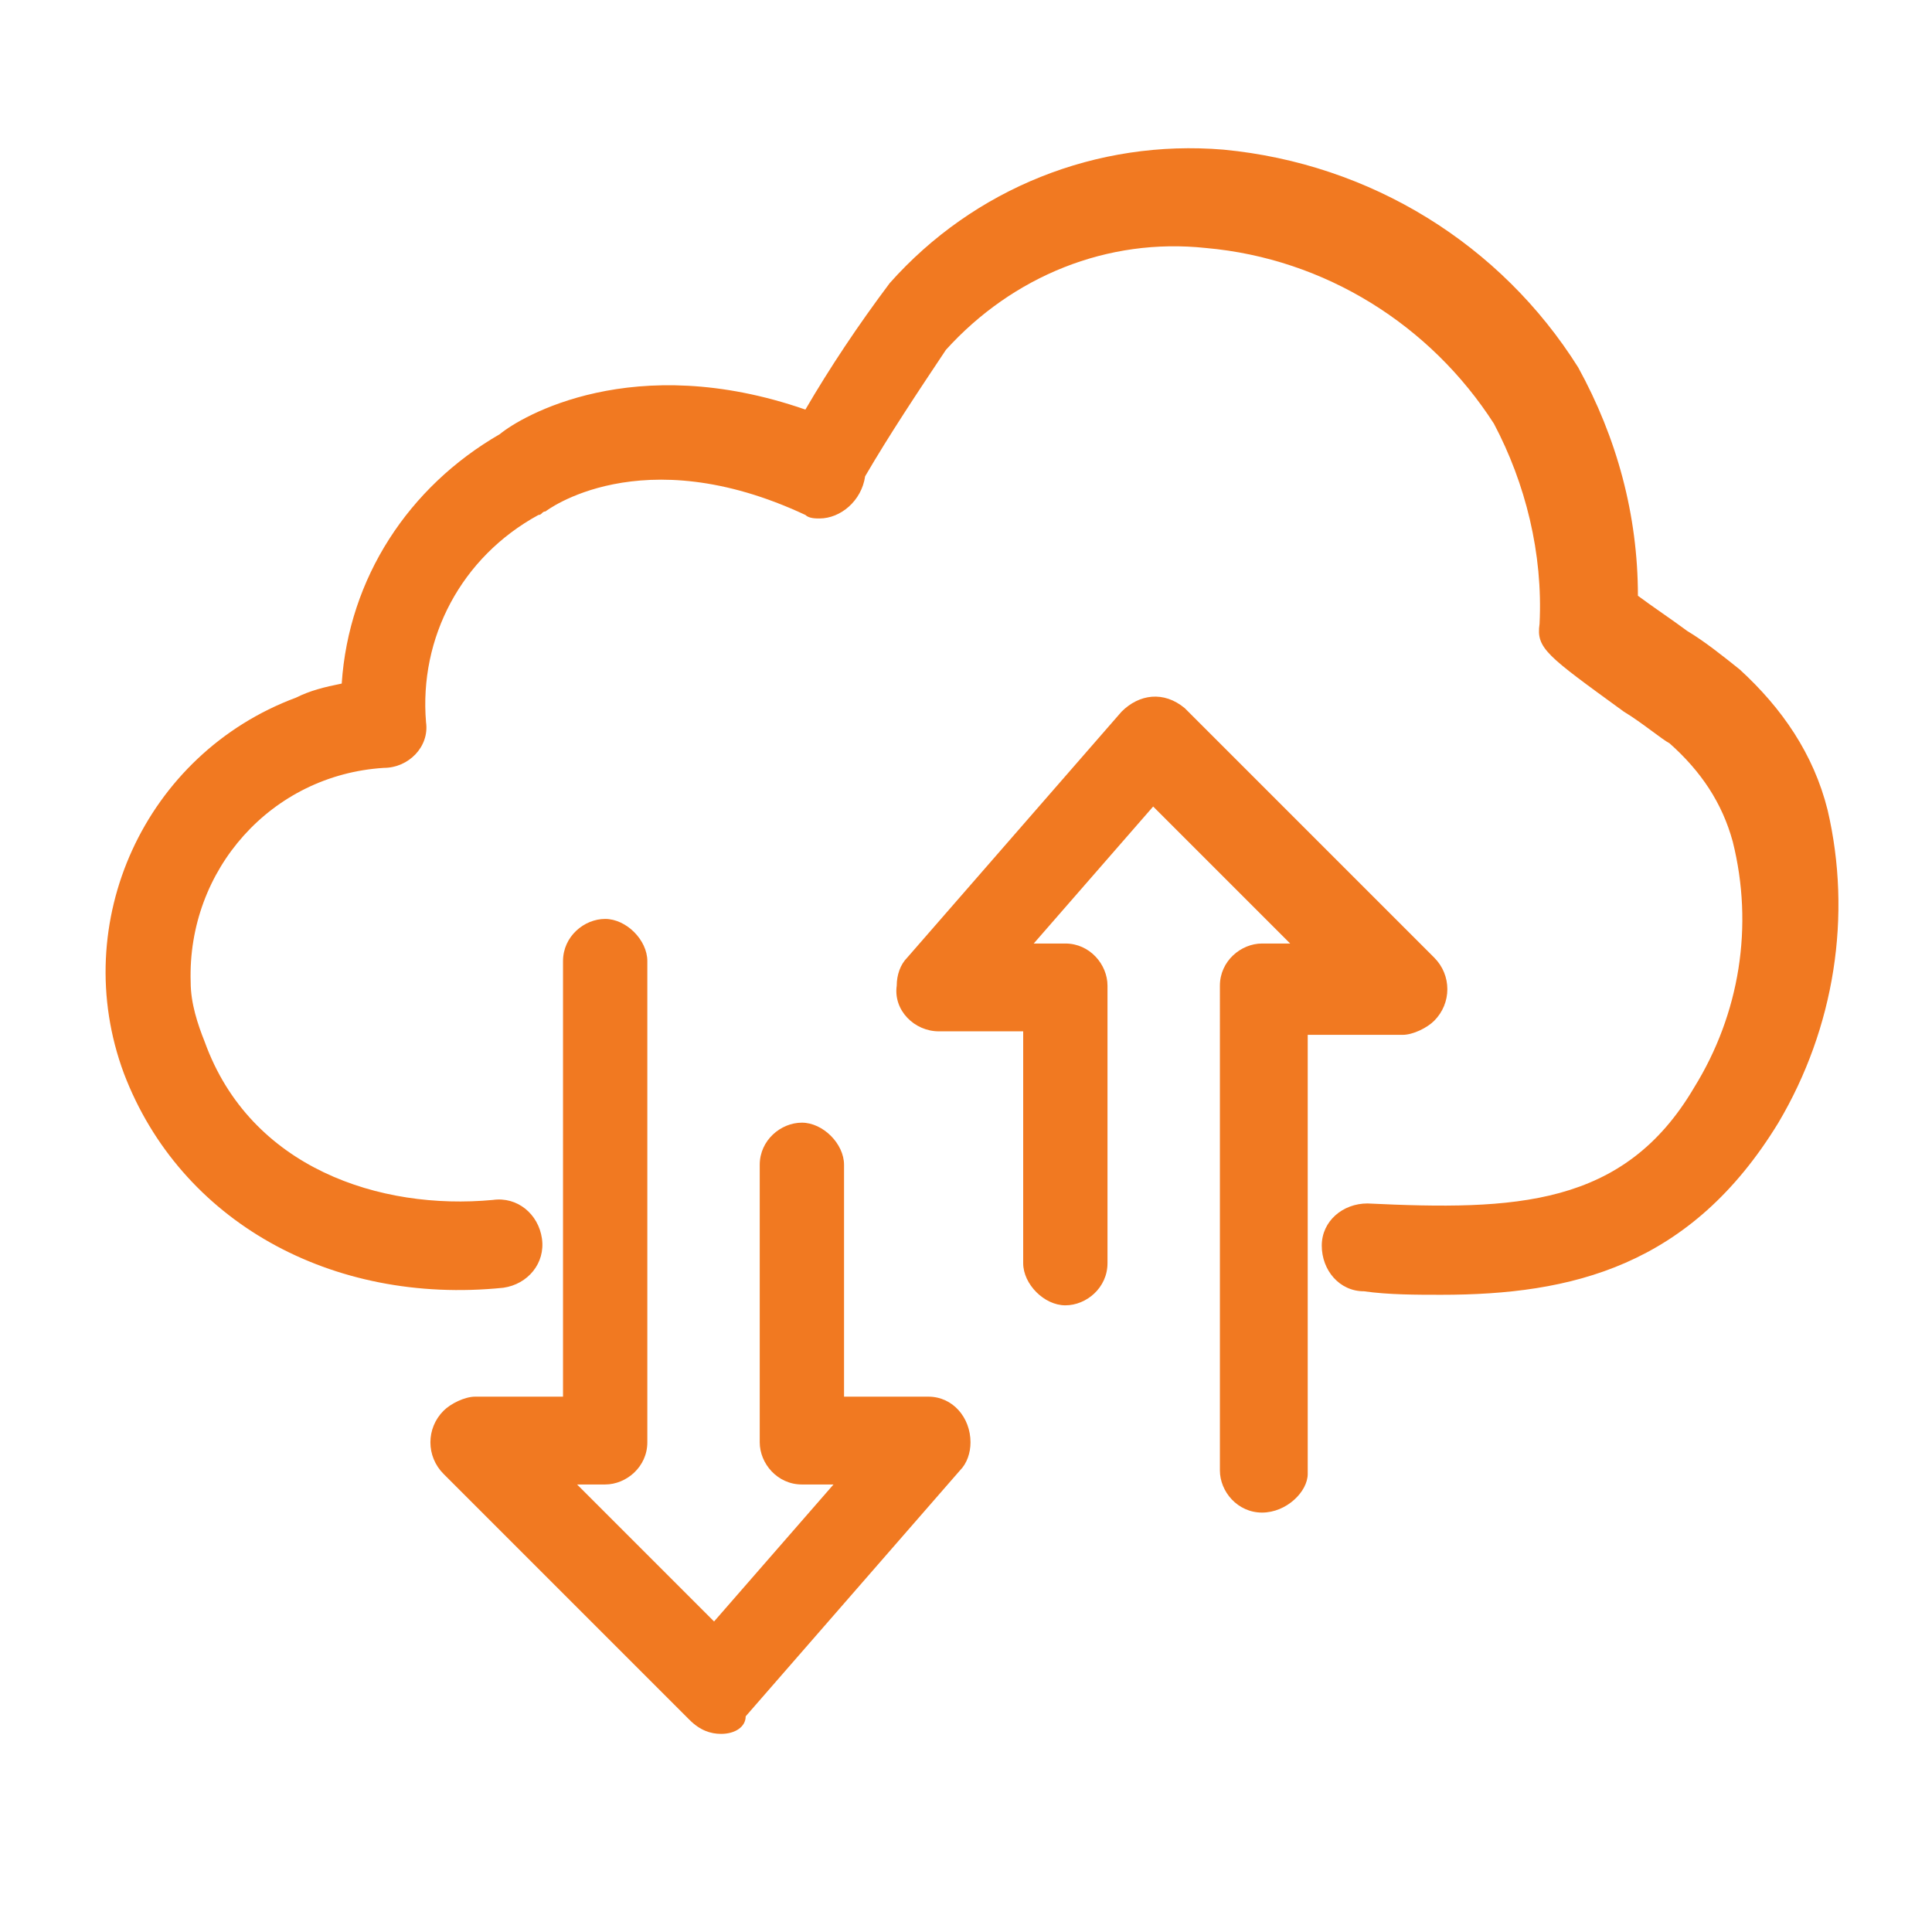 <?xml version="1.0" encoding="utf-8"?>
<!-- Generator: Adobe Illustrator 26.4.1, SVG Export Plug-In . SVG Version: 6.00 Build 0)  -->
<svg version="1.1" id="圖層_1" xmlns="http://www.w3.org/2000/svg" xmlns:xlink="http://www.w3.org/1999/xlink" x="0px" y="0px"
	 width="55px" height="55px" viewBox="0 0 55 55" style="enable-background:new 0 0 55 55;" xml:space="preserve">
<style type="text/css">
	.st0{fill:#F17921;}
	.st1{fill:none;}
</style>
<g id="Group_27898" transform="translate(-929 -3954)">
	<g id="Group_27688" transform="translate(648.228 3924.36)">
		<g id="Path_39433">
			<path id="Path_39495" class="st0" d="M321.8,66.5c-0.7,0-1.5,0-2.2-0.1c-0.7,0-1.2-0.6-1.2-1.3c0-0.7,0.6-1.2,1.3-1.2l0,0
				c4.2,0.2,7.3,0.1,9.3-3.3c1.3-2.1,1.7-4.6,1.1-7c-0.3-1.1-0.9-2-1.8-2.8c-0.2-0.1-0.8-0.6-1.3-0.9c-2.2-1.6-2.5-1.8-2.4-2.5
				c0.1-2-0.4-4-1.3-5.7c-1.8-2.8-4.8-4.7-8.2-5c-2.8-0.3-5.5,0.8-7.4,2.9c-0.8,1.2-1.6,2.4-2.3,3.6c-0.1,0.7-0.7,1.2-1.3,1.2
				c-0.1,0-0.3,0-0.4-0.1c-4.7-2.2-7.4-0.1-7.4-0.1c-0.1,0-0.1,0.1-0.2,0.1c-2.2,1.2-3.4,3.5-3.2,5.9c0.1,0.7-0.5,1.3-1.2,1.3
				c0,0,0,0,0,0c-3.2,0.2-5.6,2.9-5.5,6.1c0,0.6,0.2,1.2,0.4,1.7c1.3,3.6,5,4.8,8.2,4.5c0.7-0.1,1.3,0.4,1.4,1.1s-0.4,1.3-1.1,1.4
				c-4.9,0.5-9.2-1.9-10.8-6.1c-1.6-4.3,0.6-9.1,4.9-10.7c0.4-0.2,0.8-0.3,1.3-0.4c0.2-3,1.9-5.6,4.5-7.1c0.6-0.5,3.8-2.4,8.7-0.7
				c0.7-1.2,1.5-2.4,2.4-3.6c2.4-2.7,5.9-4.1,9.5-3.8c4.2,0.4,7.9,2.7,10.1,6.2c1.1,2,1.7,4.2,1.7,6.5c0.4,0.3,1,0.7,1.4,1
				c0.5,0.3,1,0.7,1.5,1.1c1.2,1.1,2.1,2.4,2.5,4c0.7,3,0.2,6.2-1.4,8.9C328.9,65.7,325.5,66.5,321.8,66.5z M327.2,47.5L327.2,47.5z
				 M304.8,42c0.1,0,0.2,0.1,0.2,0.1C305,42.1,304.9,42,304.8,42z"/>
		</g>
		<g id="Path_39434">
			<path id="Path_39496" class="st0" d="M301.3,79c-0.3,0-0.6-0.1-0.9-0.4l-7-7c-0.5-0.5-0.5-1.3,0-1.8c0.2-0.2,0.6-0.4,0.9-0.4h2.5
				V57c0-0.7,0.6-1.2,1.2-1.2s1.2,0.6,1.2,1.2v13.7c0,0.7-0.6,1.2-1.2,1.2h-0.8l3.9,3.9l3.4-3.9h-0.9c-0.7,0-1.2-0.6-1.2-1.2v-7.9
				c0-0.7,0.6-1.2,1.2-1.2s1.2,0.6,1.2,1.2v6.6h2.4c0.7,0,1.2,0.6,1.2,1.3c0,0.3-0.1,0.6-0.3,0.8l-6.1,7C302,78.8,301.7,79,301.3,79
				L301.3,79z"/>
		</g>
		<g id="Path_39435">
			<path id="Path_39497" class="st0" d="M316.7,72.7c-0.7,0-1.2-0.6-1.2-1.2c0,0,0,0,0,0V57.7c0-0.7,0.6-1.2,1.2-1.2c0,0,0,0,0,0
				h0.8l-3.9-3.9l-3.4,3.9h0.9c0.7,0,1.2,0.6,1.2,1.2v7.9c0,0.7-0.6,1.2-1.2,1.2s-1.2-0.6-1.2-1.2V59h-2.4c-0.7,0-1.3-0.6-1.2-1.3
				c0-0.3,0.1-0.6,0.3-0.8l6.1-7c0.5-0.5,1.2-0.6,1.8-0.1c0,0,0,0,0.1,0.1l7,7c0.5,0.5,0.5,1.3,0,1.8c-0.2,0.2-0.6,0.4-0.9,0.4H318
				v12.5C318,72.1,317.4,72.7,316.7,72.7C316.7,72.7,316.7,72.7,316.7,72.7z"/>
		</g>
	</g>
	<rect id="Rectangle_3724" x="929" y="3953.5" class="st1" width="55" height="55"/>
</g>
</svg>
